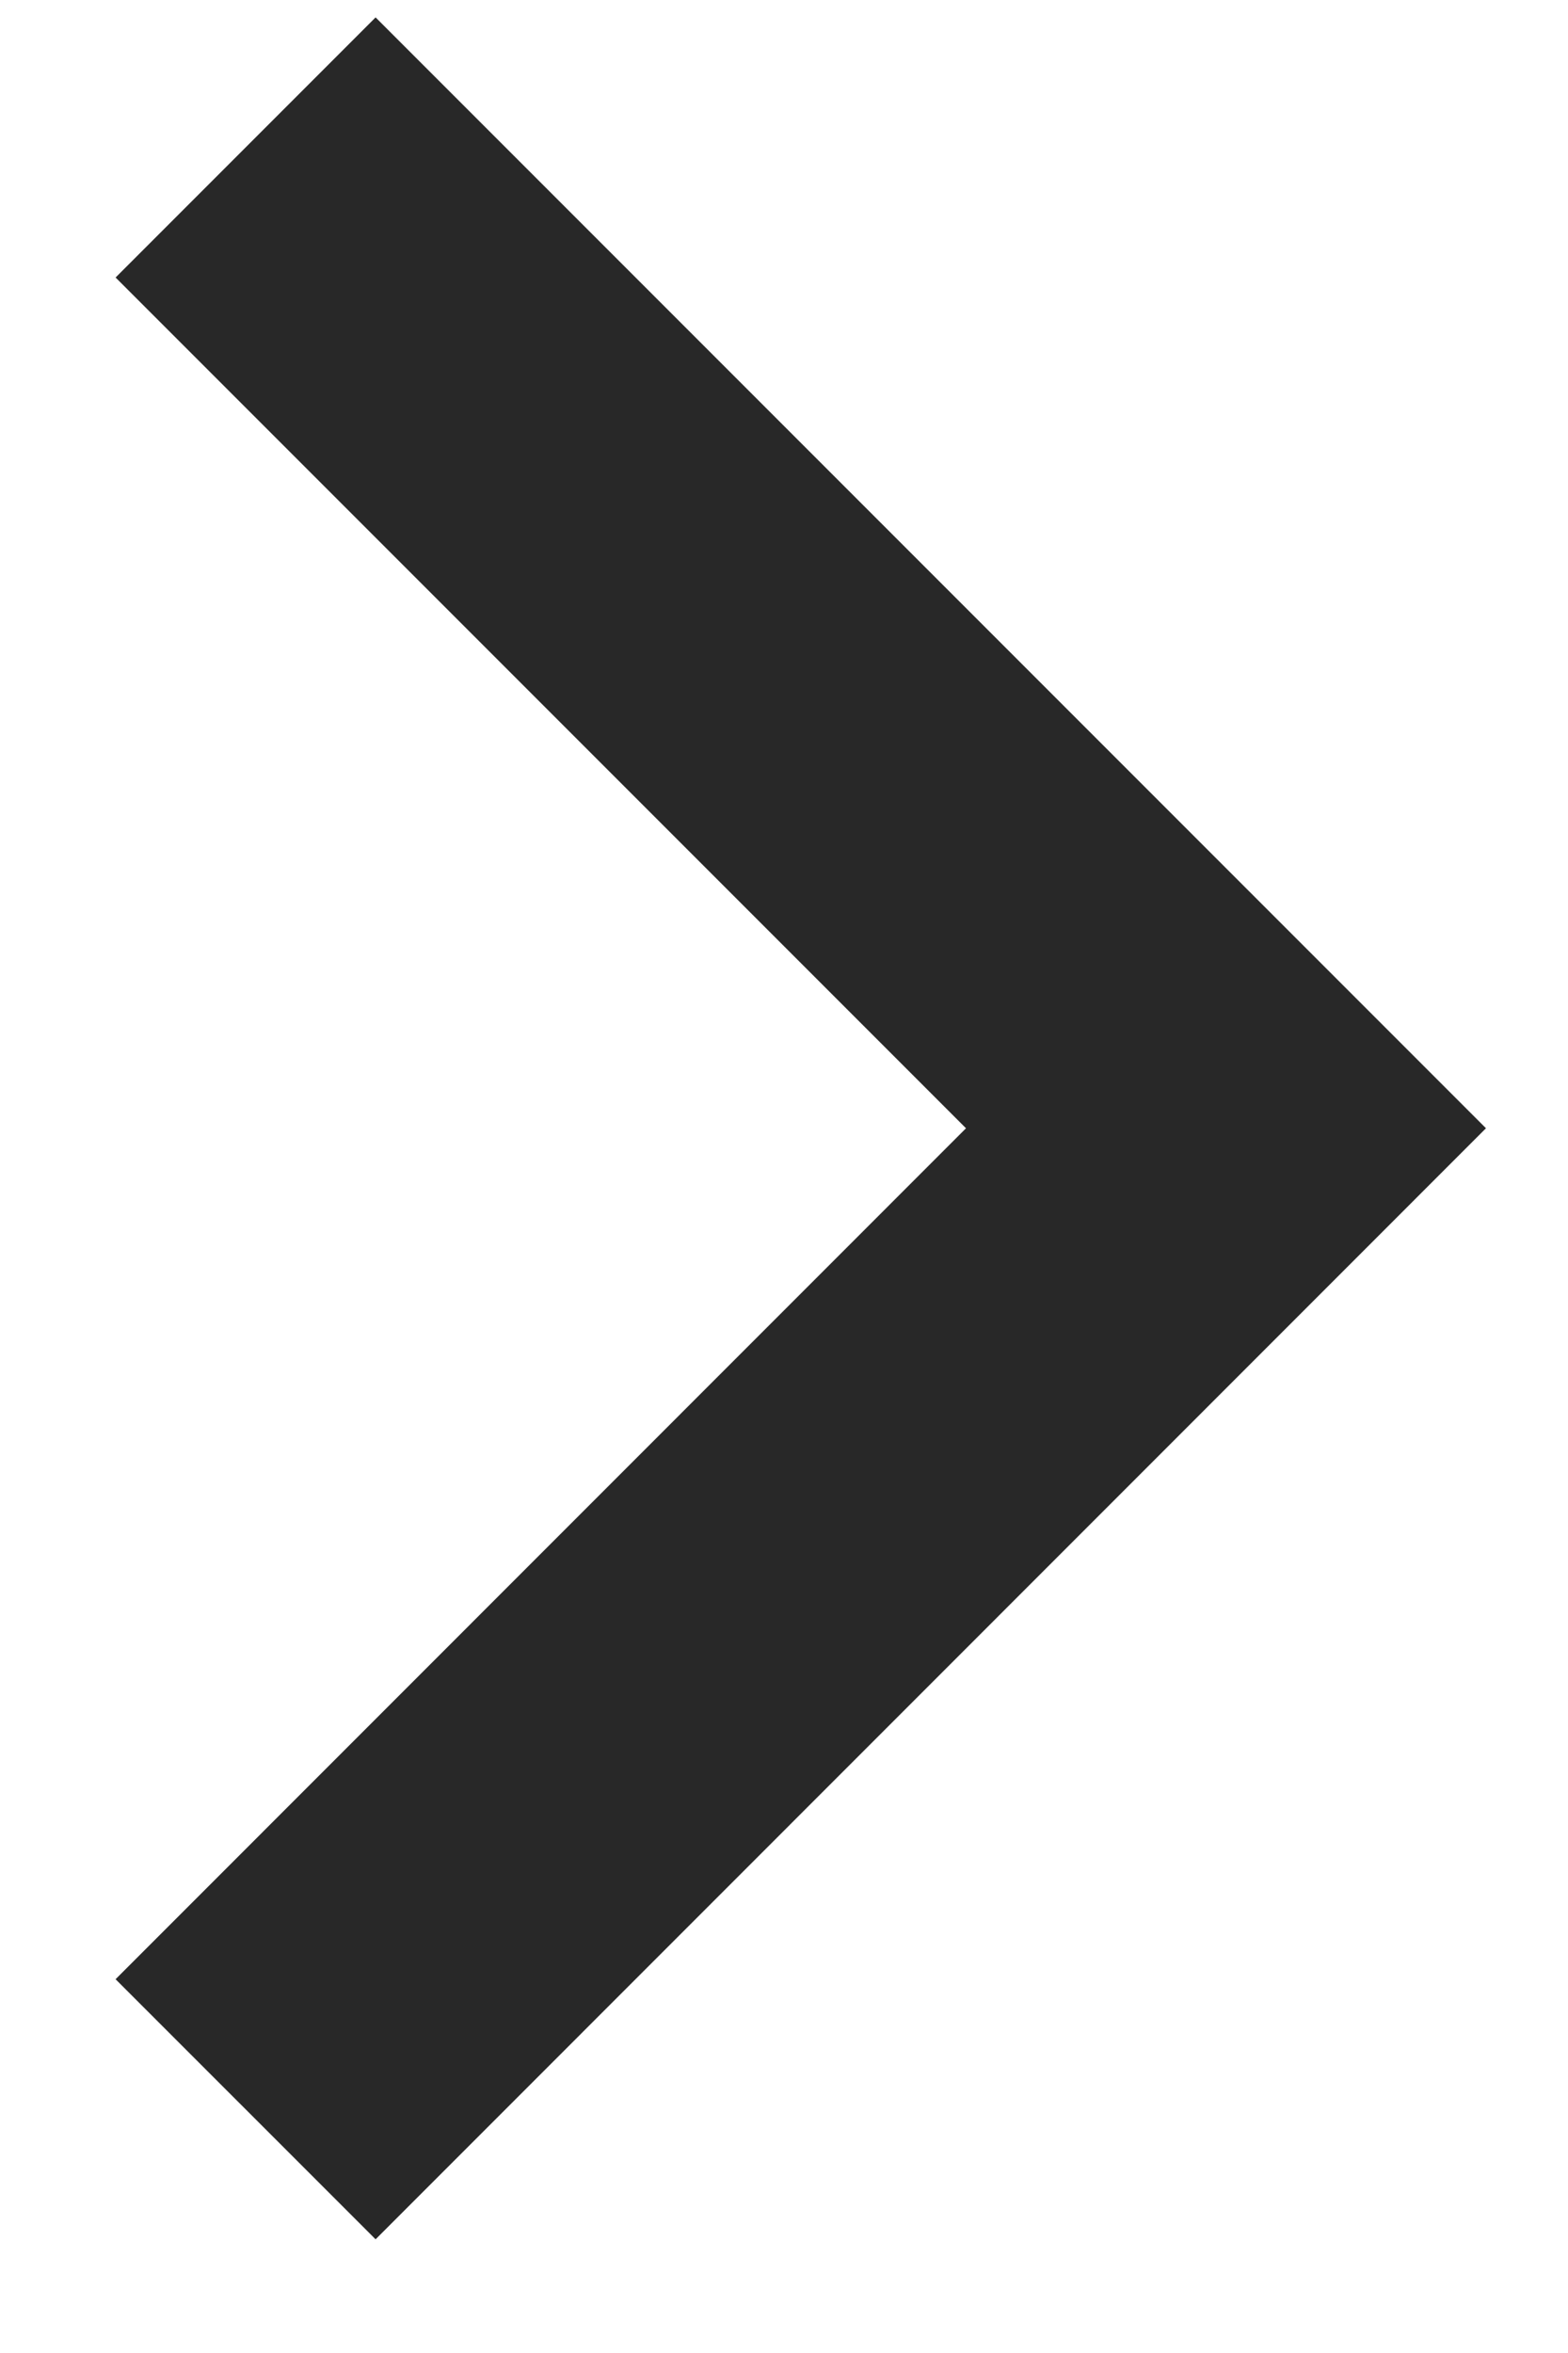 <?xml version="1.0" encoding="UTF-8"?> <svg xmlns="http://www.w3.org/2000/svg" width="8" height="12" viewBox="0 0 8 12" fill="none"><path d="M1.253 0.752L6.255 5.754L1.253 10.757" stroke="#282828" stroke-width="1.876"></path></svg> 